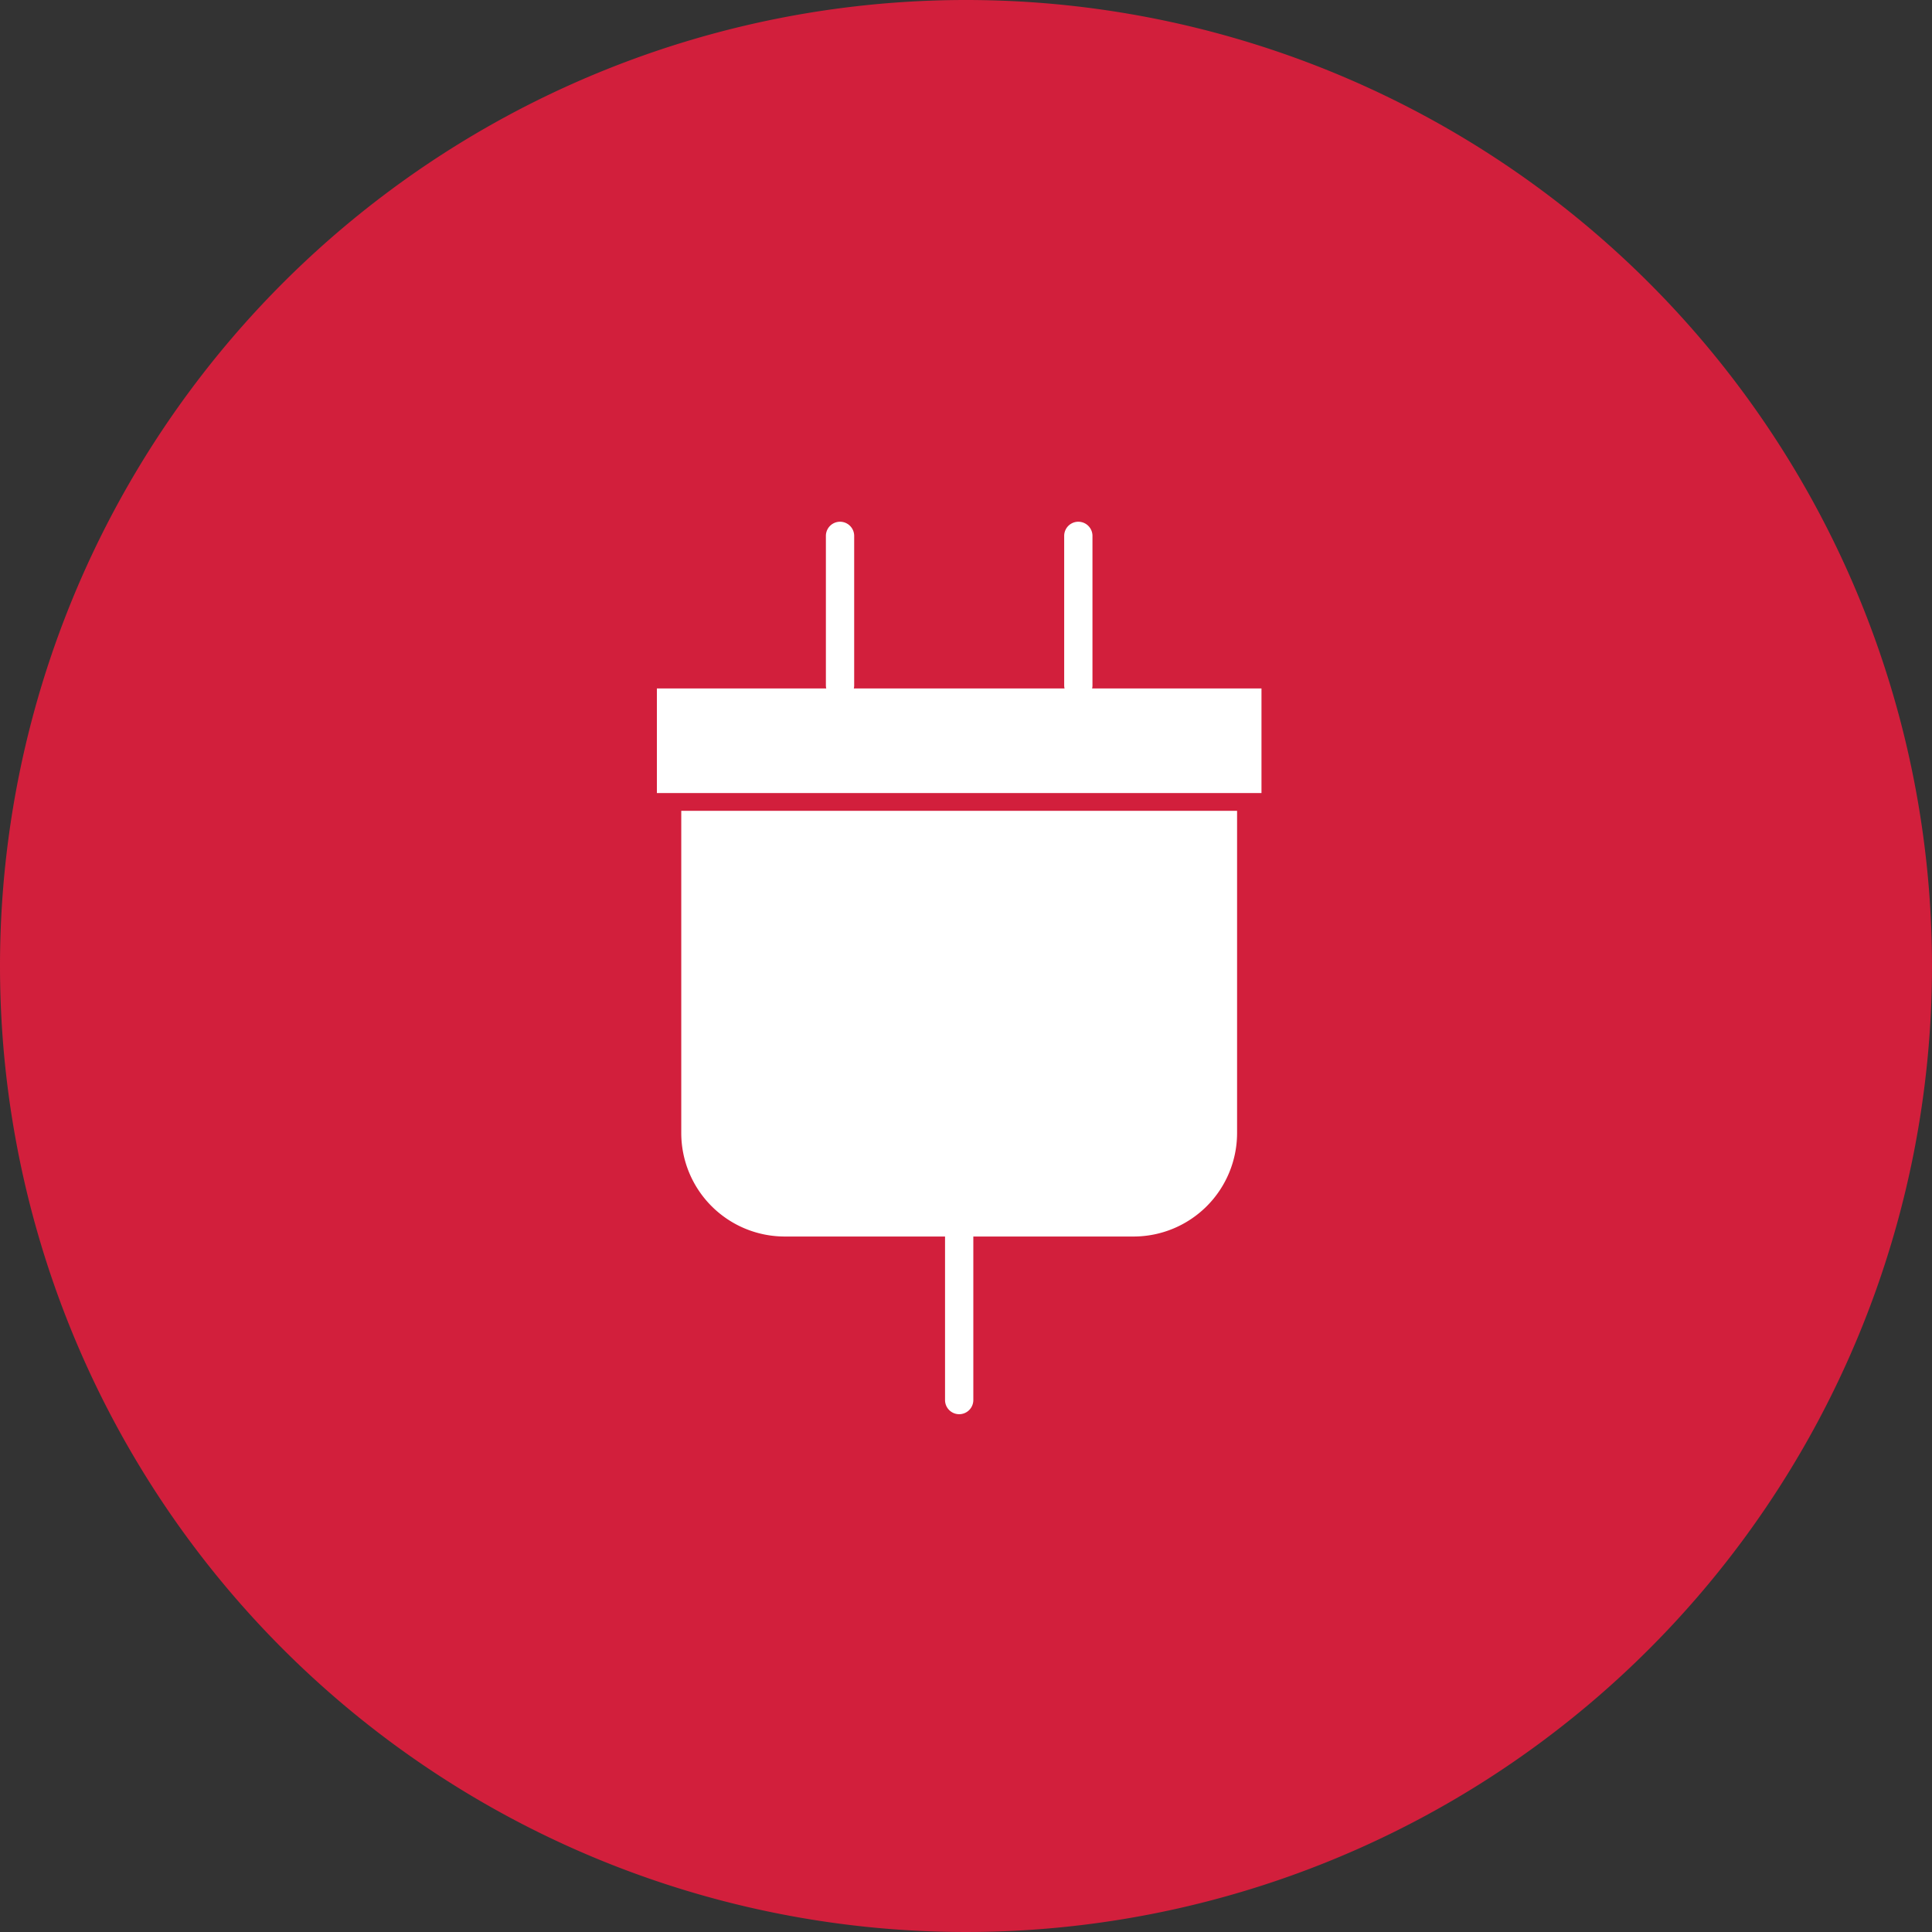 <svg xmlns="http://www.w3.org/2000/svg" width="100" height="100" viewBox="0 0 100 100">
  <rect x="0" y="0" width="100" height="100" fill="#333333" stroke="none"/>
  <g id="icon_overview02" transform="translate(743 -2010)">
    <path id="パス_27" data-name="パス 27" d="M50,0A50,50,0,1,1,0,50,50,50,0,0,1,50,0Z" transform="translate(-743 2010)" fill="#d21f3c"/>
    <g id="グループ_77" data-name="グループ 77" transform="translate(701.27 419.458)">
      <line id="線_12" data-name="線 12" y2="7.74" transform="translate(-1400.79 1618.274)" fill="#fff"/>
      <path id="パス_44" data-name="パス 44" d="M320.466,33.967a.732.732,0,0,1-.732-.732V25.5a.732.732,0,1,1,1.464,0v7.74a.732.732,0,0,1-.732.732" transform="translate(-1721.256 1592.779)" fill="#fff"/>
      <line id="線_13" data-name="線 13" y2="7.74" transform="translate(-1388.455 1618.274)" fill="#fff"/>
      <path id="パス_45" data-name="パス 45" d="M368.215,33.967a.732.732,0,0,1-.732-.732V25.5a.732.732,0,1,1,1.464,0v7.74a.732.732,0,0,1-.732.732" transform="translate(-1756.671 1592.779)" fill="#fff"/>
      <path id="パス_46" data-name="パス 46" d="M290.757,82.7V99.374a5.36,5.36,0,0,0,5.359,5.359h18.051a5.36,5.36,0,0,0,5.359-5.359V82.7Z" transform="translate(-1699.765 1549.811)" fill="#fff"/>
      <rect id="長方形_50" data-name="長方形 50" width="31.294" height="5.414" transform="translate(-1410.27 1626.176)" fill="#fff"/>
      <line id="線_14" data-name="線 14" y2="9.79" transform="translate(-1394.623 1653.222)" fill="#fff"/>
      <path id="パス_47" data-name="パス 47" d="M344.341,171.3a.732.732,0,0,1-.732-.732v-9.79a.732.732,0,1,1,1.464,0v9.79a.732.732,0,0,1-.732.732" transform="translate(-1738.964 1492.441)" fill="#fff"/>
    </g>
  </g>
</svg>
